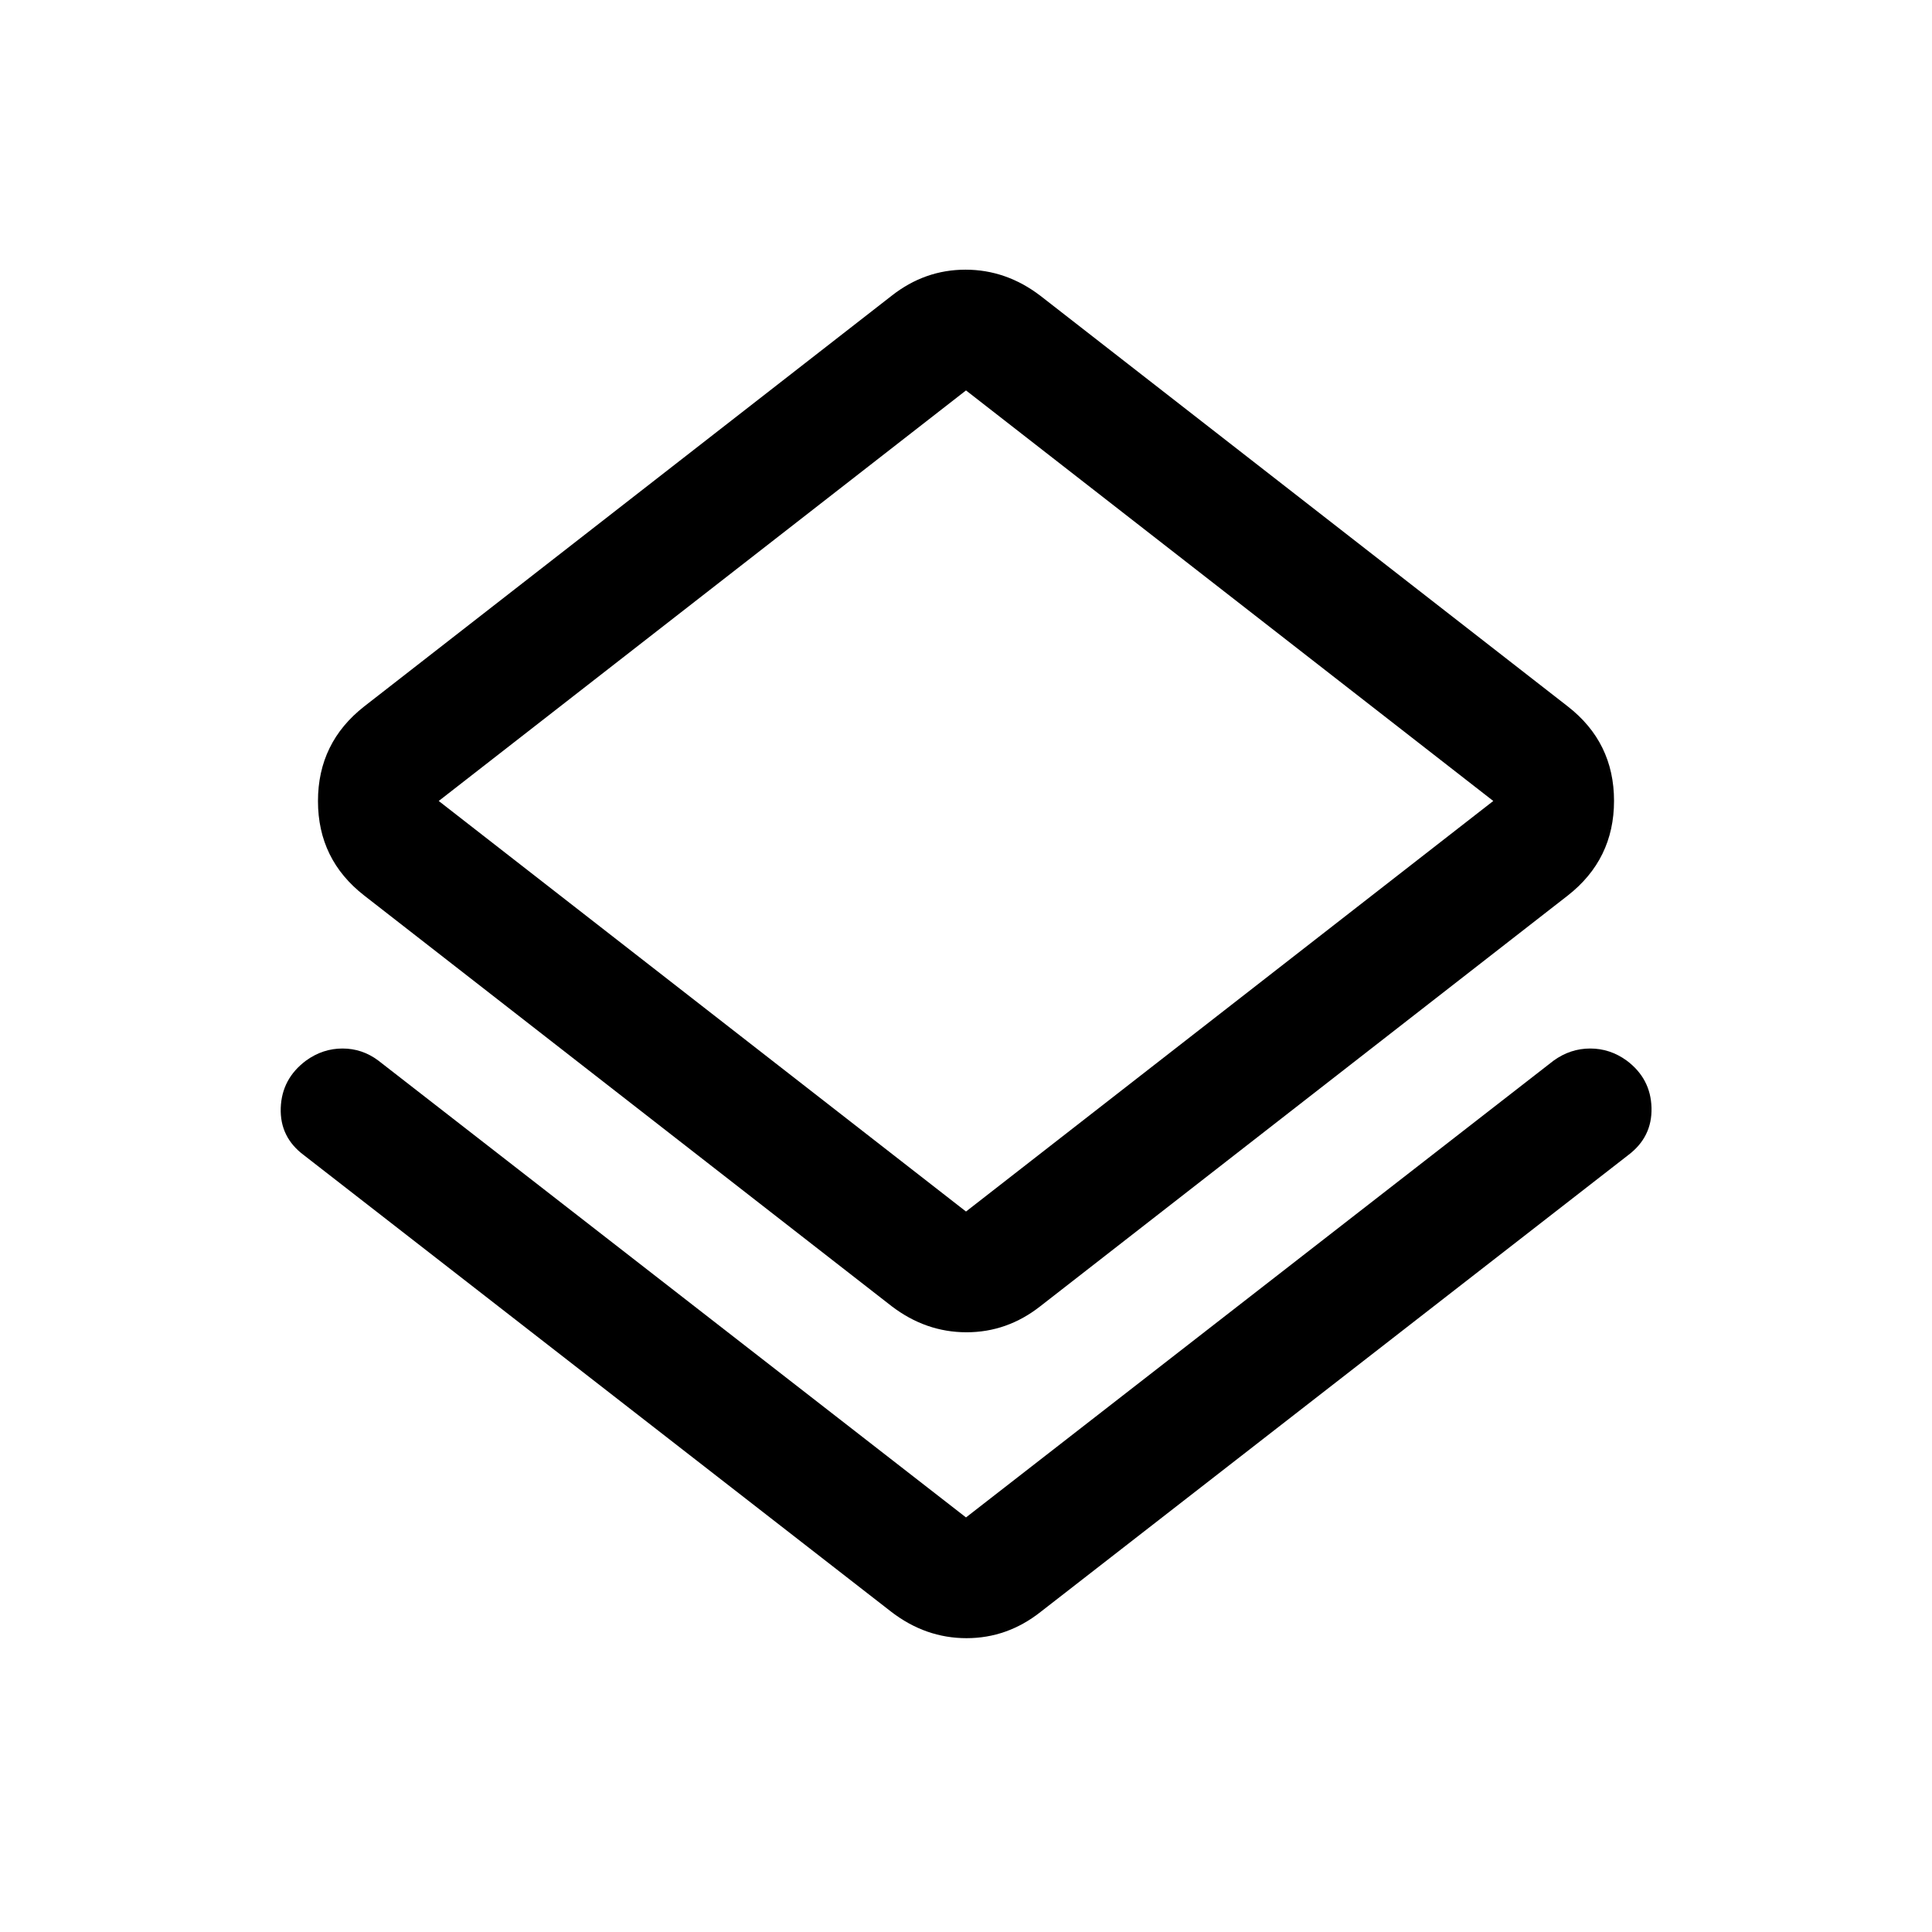 <svg xmlns="http://www.w3.org/2000/svg" width="48" height="48" viewBox="0 -960 960 960"><path d="M151-386q-12-8.941-11.5-23.471Q140-424 152.075-433q8.302-6 18.114-6Q180-439 188-433l292 227 292-227q8.324-6 18.162-6t18.088 5.966q12 8.949 12.375 23.492Q821-395 809-386L517-159q-16.5 13-36.75 13T443-159L151-386Zm292 75L181-515q-23-17.882-23-46.941T181-609l262-204q16.5-13 36.75-13T517-813l262 204q23 17.882 23 46.941T779-515L517-311q-16.5 13-36.75 13T443-311Zm37-47 262-204-262-204-262 204 262 204Zm0-204Z"/></svg>